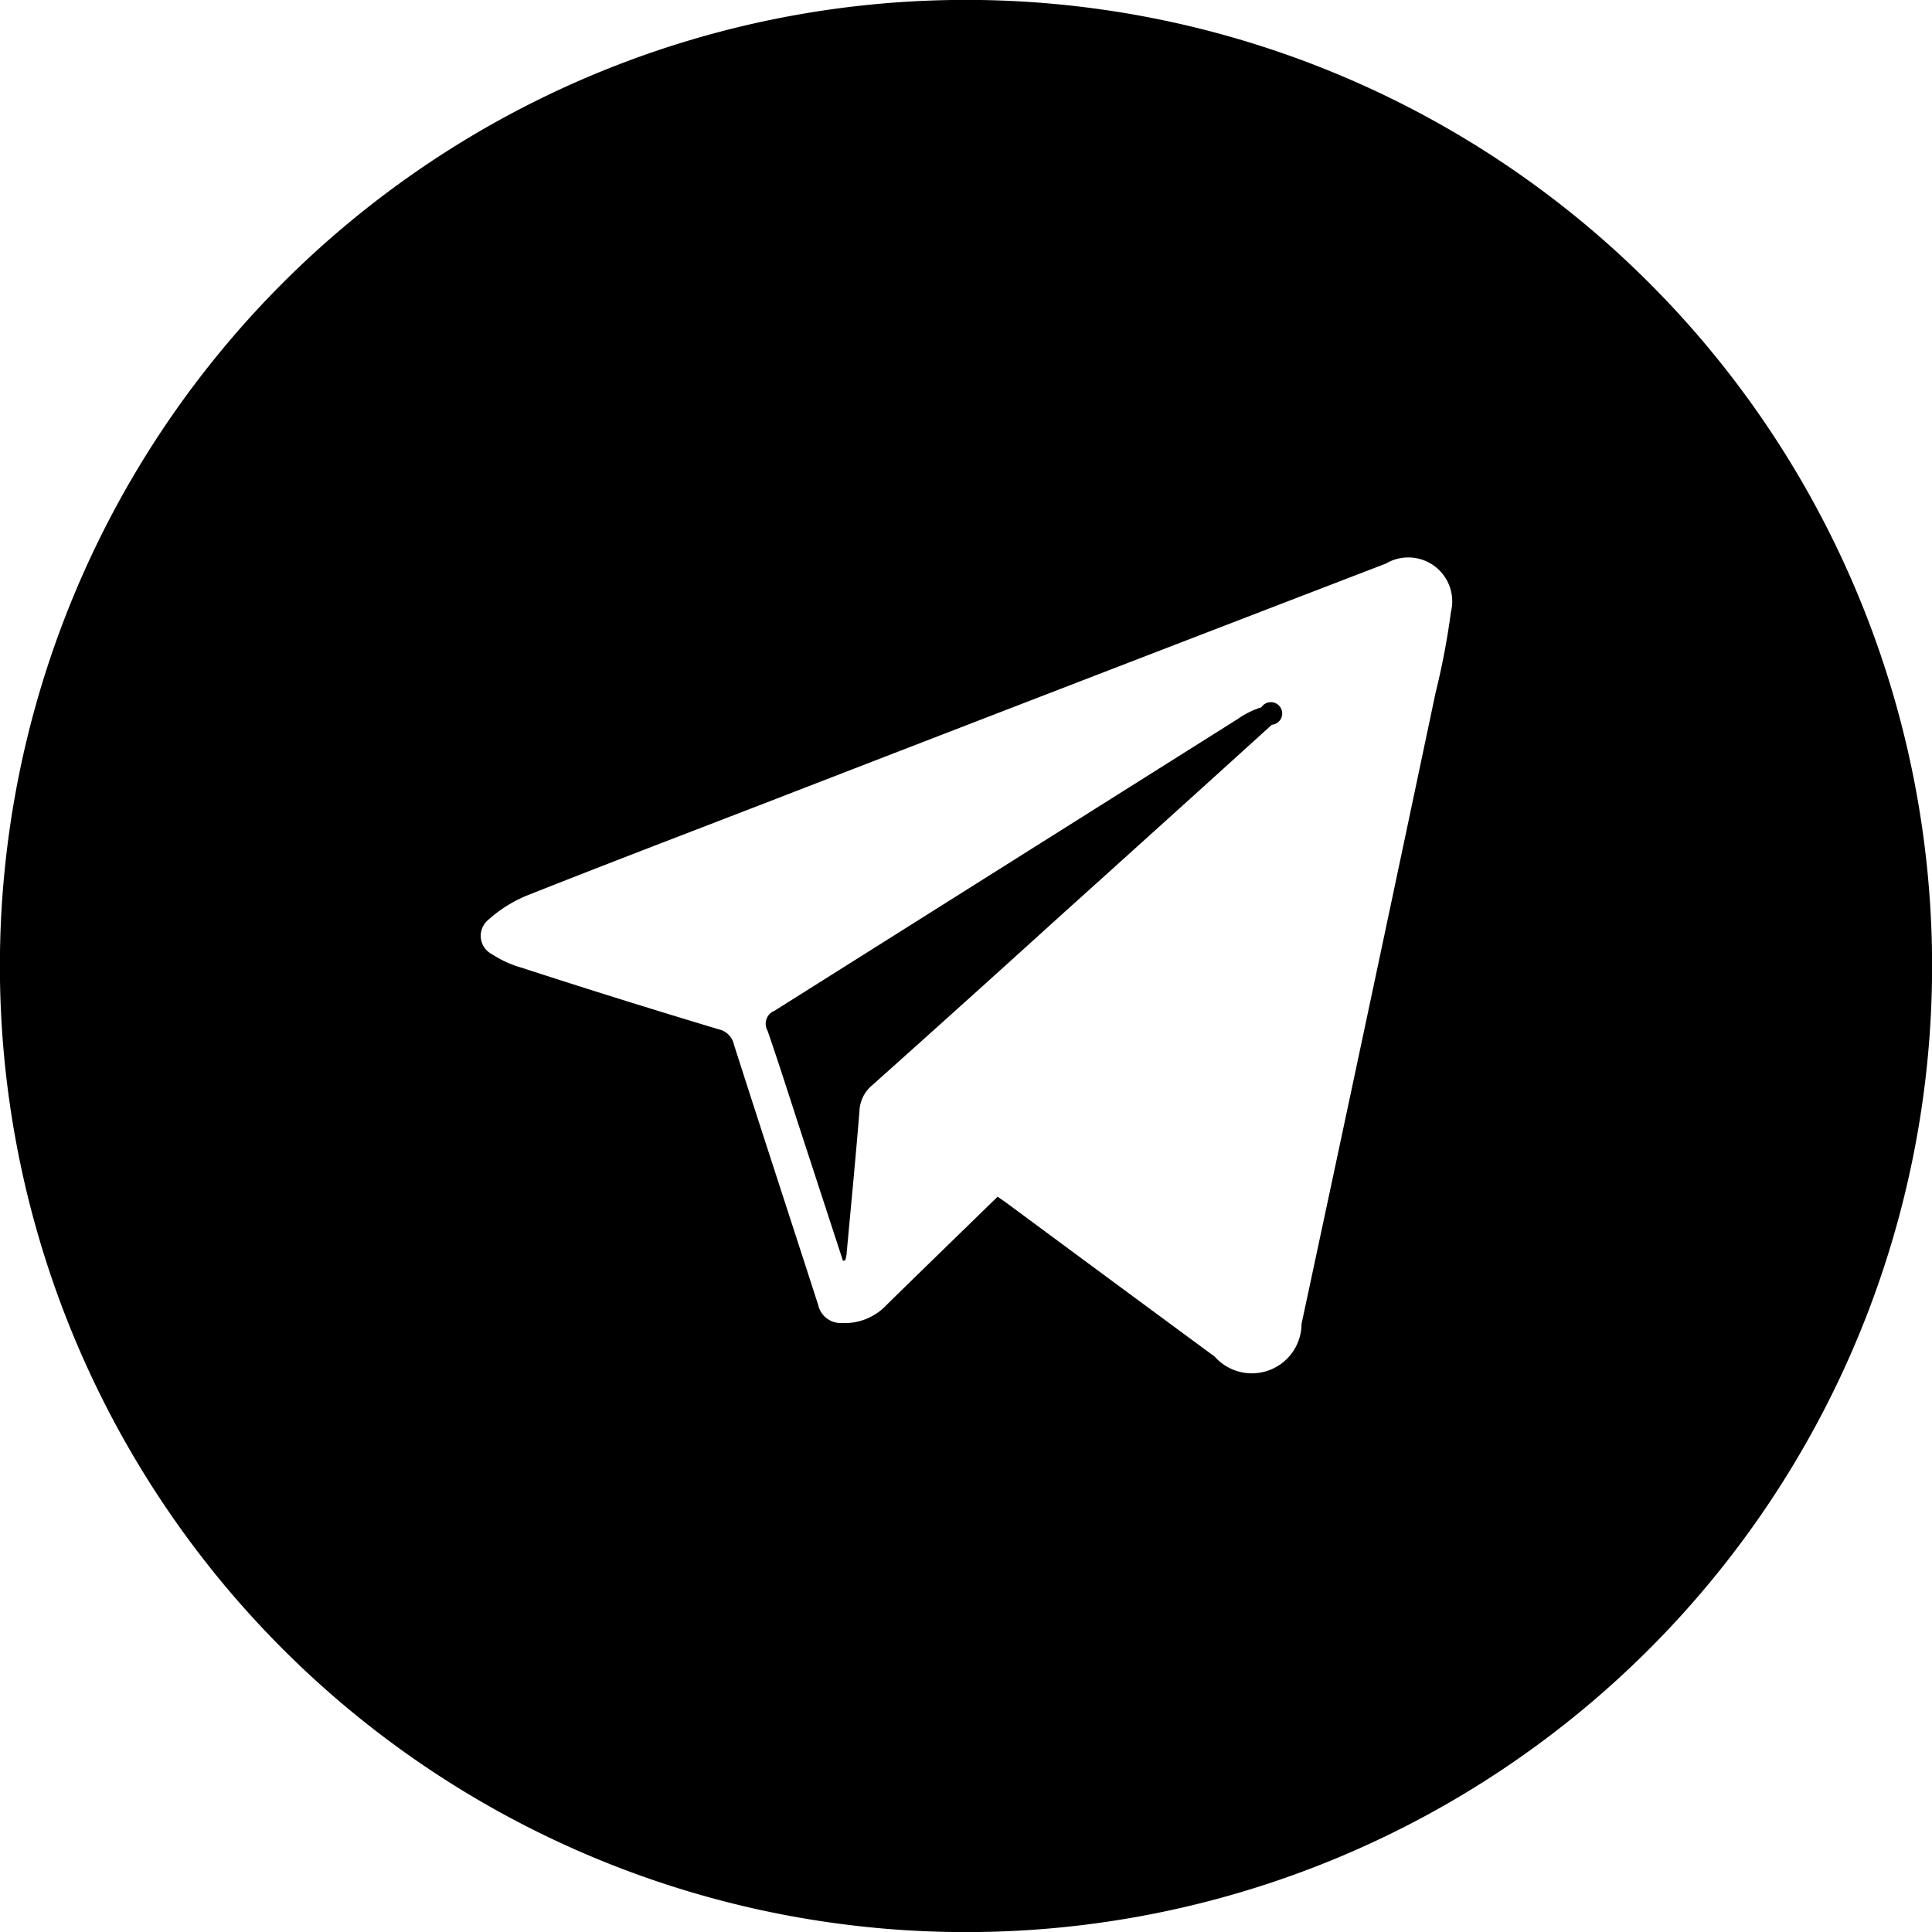 <svg height="19.438" viewBox="0 0 19.438 19.438" width="19.438" xmlns="http://www.w3.org/2000/svg"><path d="m964.344 86.28a9.72 9.72 0 1 0 9.72 9.72 9.72 9.72 0 0 0 -9.72-9.72zm4.725 6.968q-.669 3.177-1.349 6.352a.5.5 0 0 1 -.874.33q-1.041-.767-2.079-1.535c-.033-.025-.067-.047-.105-.074-.374.365-.745.724-1.113 1.085a.578.578 0 0 1 -.457.186.232.232 0 0 1 -.235-.181c-.282-.875-.568-1.746-.848-2.621a.2.2 0 0 0 -.153-.153q-1-.3-1.987-.621a1.081 1.081 0 0 1 -.293-.134.208.208 0 0 1 -.034-.35 1.332 1.332 0 0 1 .387-.242c.811-.322 1.626-.632 2.44-.947q3.1-1.2 6.2-2.392a.442.442 0 0 1 .654.487 7.446 7.446 0 0 1 -.154.81zm-1.755.15a.829.829 0 0 0 -.233.115q-2.331 1.468-4.663 2.937a.14.14 0 0 0 -.071.2c.114.329.219.662.327.993l.432 1.323.024-.006a.564.564 0 0 0 .012-.058c.044-.48.091-.961.13-1.441a.355.355 0 0 1 .128-.261q.959-.857 1.91-1.72 1.058-.952 2.111-1.907a.114.114 0 1 0 -.107-.173z" fill-rule="evenodd" transform="translate(-954.625 -86.281)"/></svg>